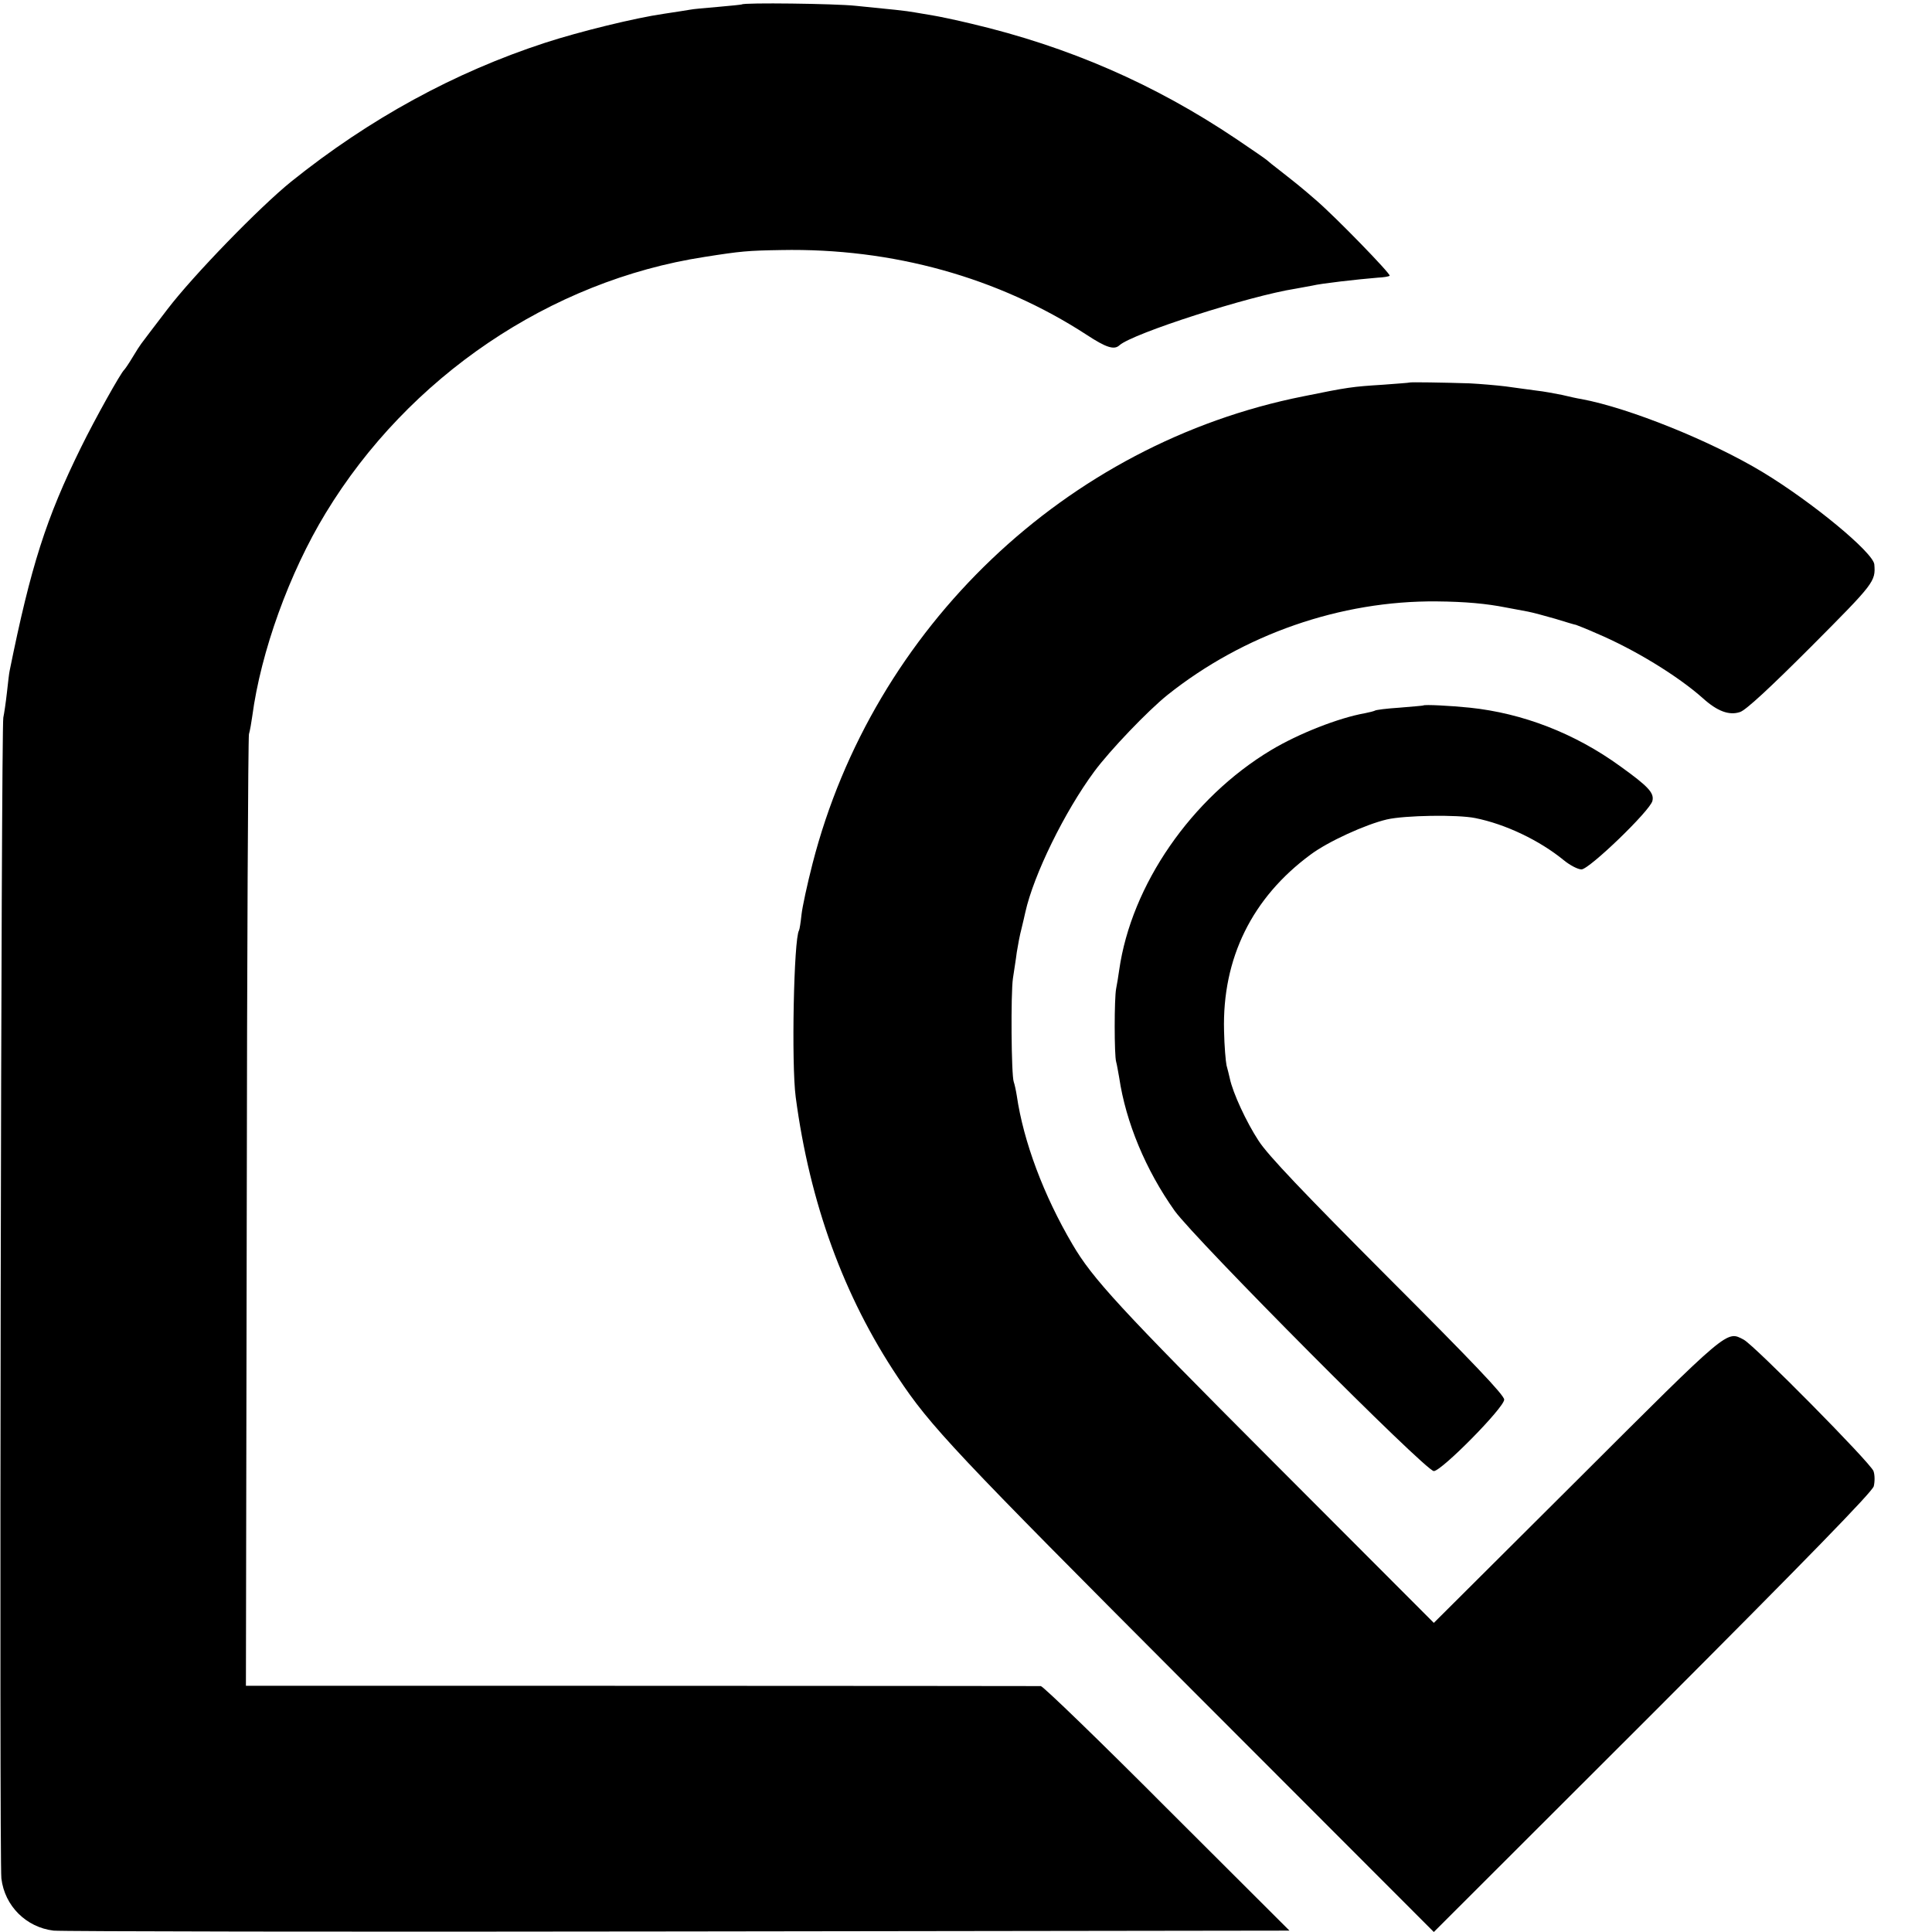 <svg version="1" xmlns="http://www.w3.org/2000/svg" width="933.333" height="933.333" viewBox="0 0 700 700"><path d="M268.8 1.6c-.2.1-4.1.5-8.7.9-4.7.4-9.2.8-10 1-.9.2-5.2.8-9.6 1.5-10.4 1.5-30.4 6.4-43 10.5-32.8 10.7-63.6 27.5-92 50.3C94 75.1 70.1 99.7 60.7 112c-4.8 6.3-9.1 11.9-9.5 12.5-.4.5-1.9 2.8-3.2 5-1.3 2.2-2.7 4.2-3 4.5-1.2 1-10.6 17.8-15.7 28.2C16.7 187.8 11.2 205 3.5 243c-.2.8-.6 4.4-1 8-.4 3.6-1 7.6-1.3 9-.8 3.5-1.5 414.3-.7 420.6 1.2 10 9 17.7 18.9 18.9 2.8.3 104.7.5 226.4.3l221.4-.3-44.3-44.2c-24.3-24.4-44.9-44.3-45.8-44.4-.9 0-66-.1-144.8-.1H89.1l.3-171.2c.1-94.1.5-172.2.8-173.6.4-1.4.9-4.3 1.2-6.5 3.1-23.3 13.4-51.9 26.6-73.6 30-49.4 81.4-84.2 137.2-92.8 13.3-2.1 15.7-2.3 27.8-2.5 40.3-.8 78.7 9.9 110.7 30.7 7 4.6 10 5.6 11.9 3.8 4.8-4.3 47.1-17.9 63.8-20.5 2.1-.4 4.8-.9 6-1.1 3.2-.8 16.5-2.3 23.8-2.9 2.1-.1 4-.4 4.3-.7.5-.6-19.6-21.3-26.7-27.4-5.3-4.6-6.7-5.7-12.8-10.5-2.5-1.9-4.7-3.7-5-4-.3-.3-5.2-3.7-11-7.6-29.6-19.9-60.8-33.5-96-41.8-5.8-1.4-12.1-2.7-14-3-1.9-.3-4.8-.8-6.5-1.1-3.3-.6-8.3-1.1-21.5-2.4-7.5-.8-40.6-1.2-41.2-.5z"/><path d="M510.7 138.6c-.1.1-4.5.4-9.7.8-11.1.7-12.6.9-28.8 4.2-85.9 17.1-155.8 83.7-177.8 169.3-1.9 7.4-3.7 15.7-4 18.5-.3 2.8-.7 5.4-.9 5.7-1.9 3-2.8 48.4-1.2 60.4 5.1 38.4 17.4 72.2 37 101.5 11.8 17.8 20.6 27.1 106.1 112.8l88.1 88.2 79.3-79.2c56-56.1 79.5-80.2 80.1-82.3.4-1.7.4-4.1-.1-5.5-1.1-3-43.1-45.5-47-47.6-6.3-3.3-4.9-4.5-60.3 50.8l-52 51.8-58.6-58.7c-55.4-55.5-65.1-66.1-72.3-78.4-10.5-17.8-17.8-37.4-20.2-53.9-.3-1.9-.8-4.2-1.1-5-.9-2.4-1.1-32.1-.3-37.5.4-2.8 1.1-7 1.4-9.5.4-2.5 1.1-6.3 1.7-8.5.5-2.2 1.2-4.9 1.4-6 3-13.5 14.2-36.4 25-51 5.7-7.7 19.4-22 26.5-27.7 27.6-22 62.7-34.2 97.5-33.9 10.5.1 18 .8 25.1 2.2 2.8.5 6.4 1.2 8 1.5 1.6.3 6.1 1.5 9.9 2.6 3.9 1.2 7.2 2.2 7.5 2.2.3.1 3.7 1.4 7.5 3.1 13.7 5.8 29.4 15.4 38.5 23.5 5.2 4.7 9.5 6.3 13.4 5 2.1-.6 11-8.9 25.9-23.8 22.8-22.9 23.3-23.5 22.8-29.7-.4-4.3-22.4-22.5-40.4-33.4-18.7-11.3-48.5-23.3-65.7-26.5-1.4-.2-4.5-.9-7-1.5-2.5-.5-6.7-1.3-9.5-1.6-2.7-.4-7.7-1-11-1.5-3.3-.4-9.1-.9-13-1.1-9.4-.3-21.6-.5-21.8-.3z"/><path d="M515.7 255.6c-.1.1-4 .4-8.6.8-4.6.3-8.7.8-9 1.1-.4.2-2 .6-3.5.9-9.6 1.7-24.1 7.4-34.1 13.4-28.8 17.3-50.6 48.8-55 79.7-.3 2.2-.8 5.2-1.1 6.7-.7 3.5-.7 24.2 0 26.5.3 1 .7 3.6 1.1 5.7 2.4 16.2 9.6 33.5 20.1 48.3 7.5 10.4 90.9 94.3 93.9 94.3 2.8 0 25.5-23 25.5-25.9 0-1.6-11.3-13.5-42.2-44.4-30.1-30.2-43.5-44.2-46.8-49.4-4.4-6.7-9.3-17.3-10.4-22.5-.3-1.3-.8-3.4-1.2-4.8-.3-1.4-.8-7-.9-12.5-.7-26.3 10.2-48.3 31.4-63.9 6.3-4.7 19.9-10.9 27.6-12.7 6.5-1.5 25.6-1.8 32-.5 11 2.2 23.3 8.1 32 15.2 2.3 1.9 5.2 3.4 6.5 3.4 2.8 0 24.8-21.2 25.7-24.8.7-2.9-1.4-5.2-11.7-12.6-16.4-11.9-35.3-19.2-54.5-21.2-6.8-.7-16.4-1.2-16.8-.8z"/></svg>